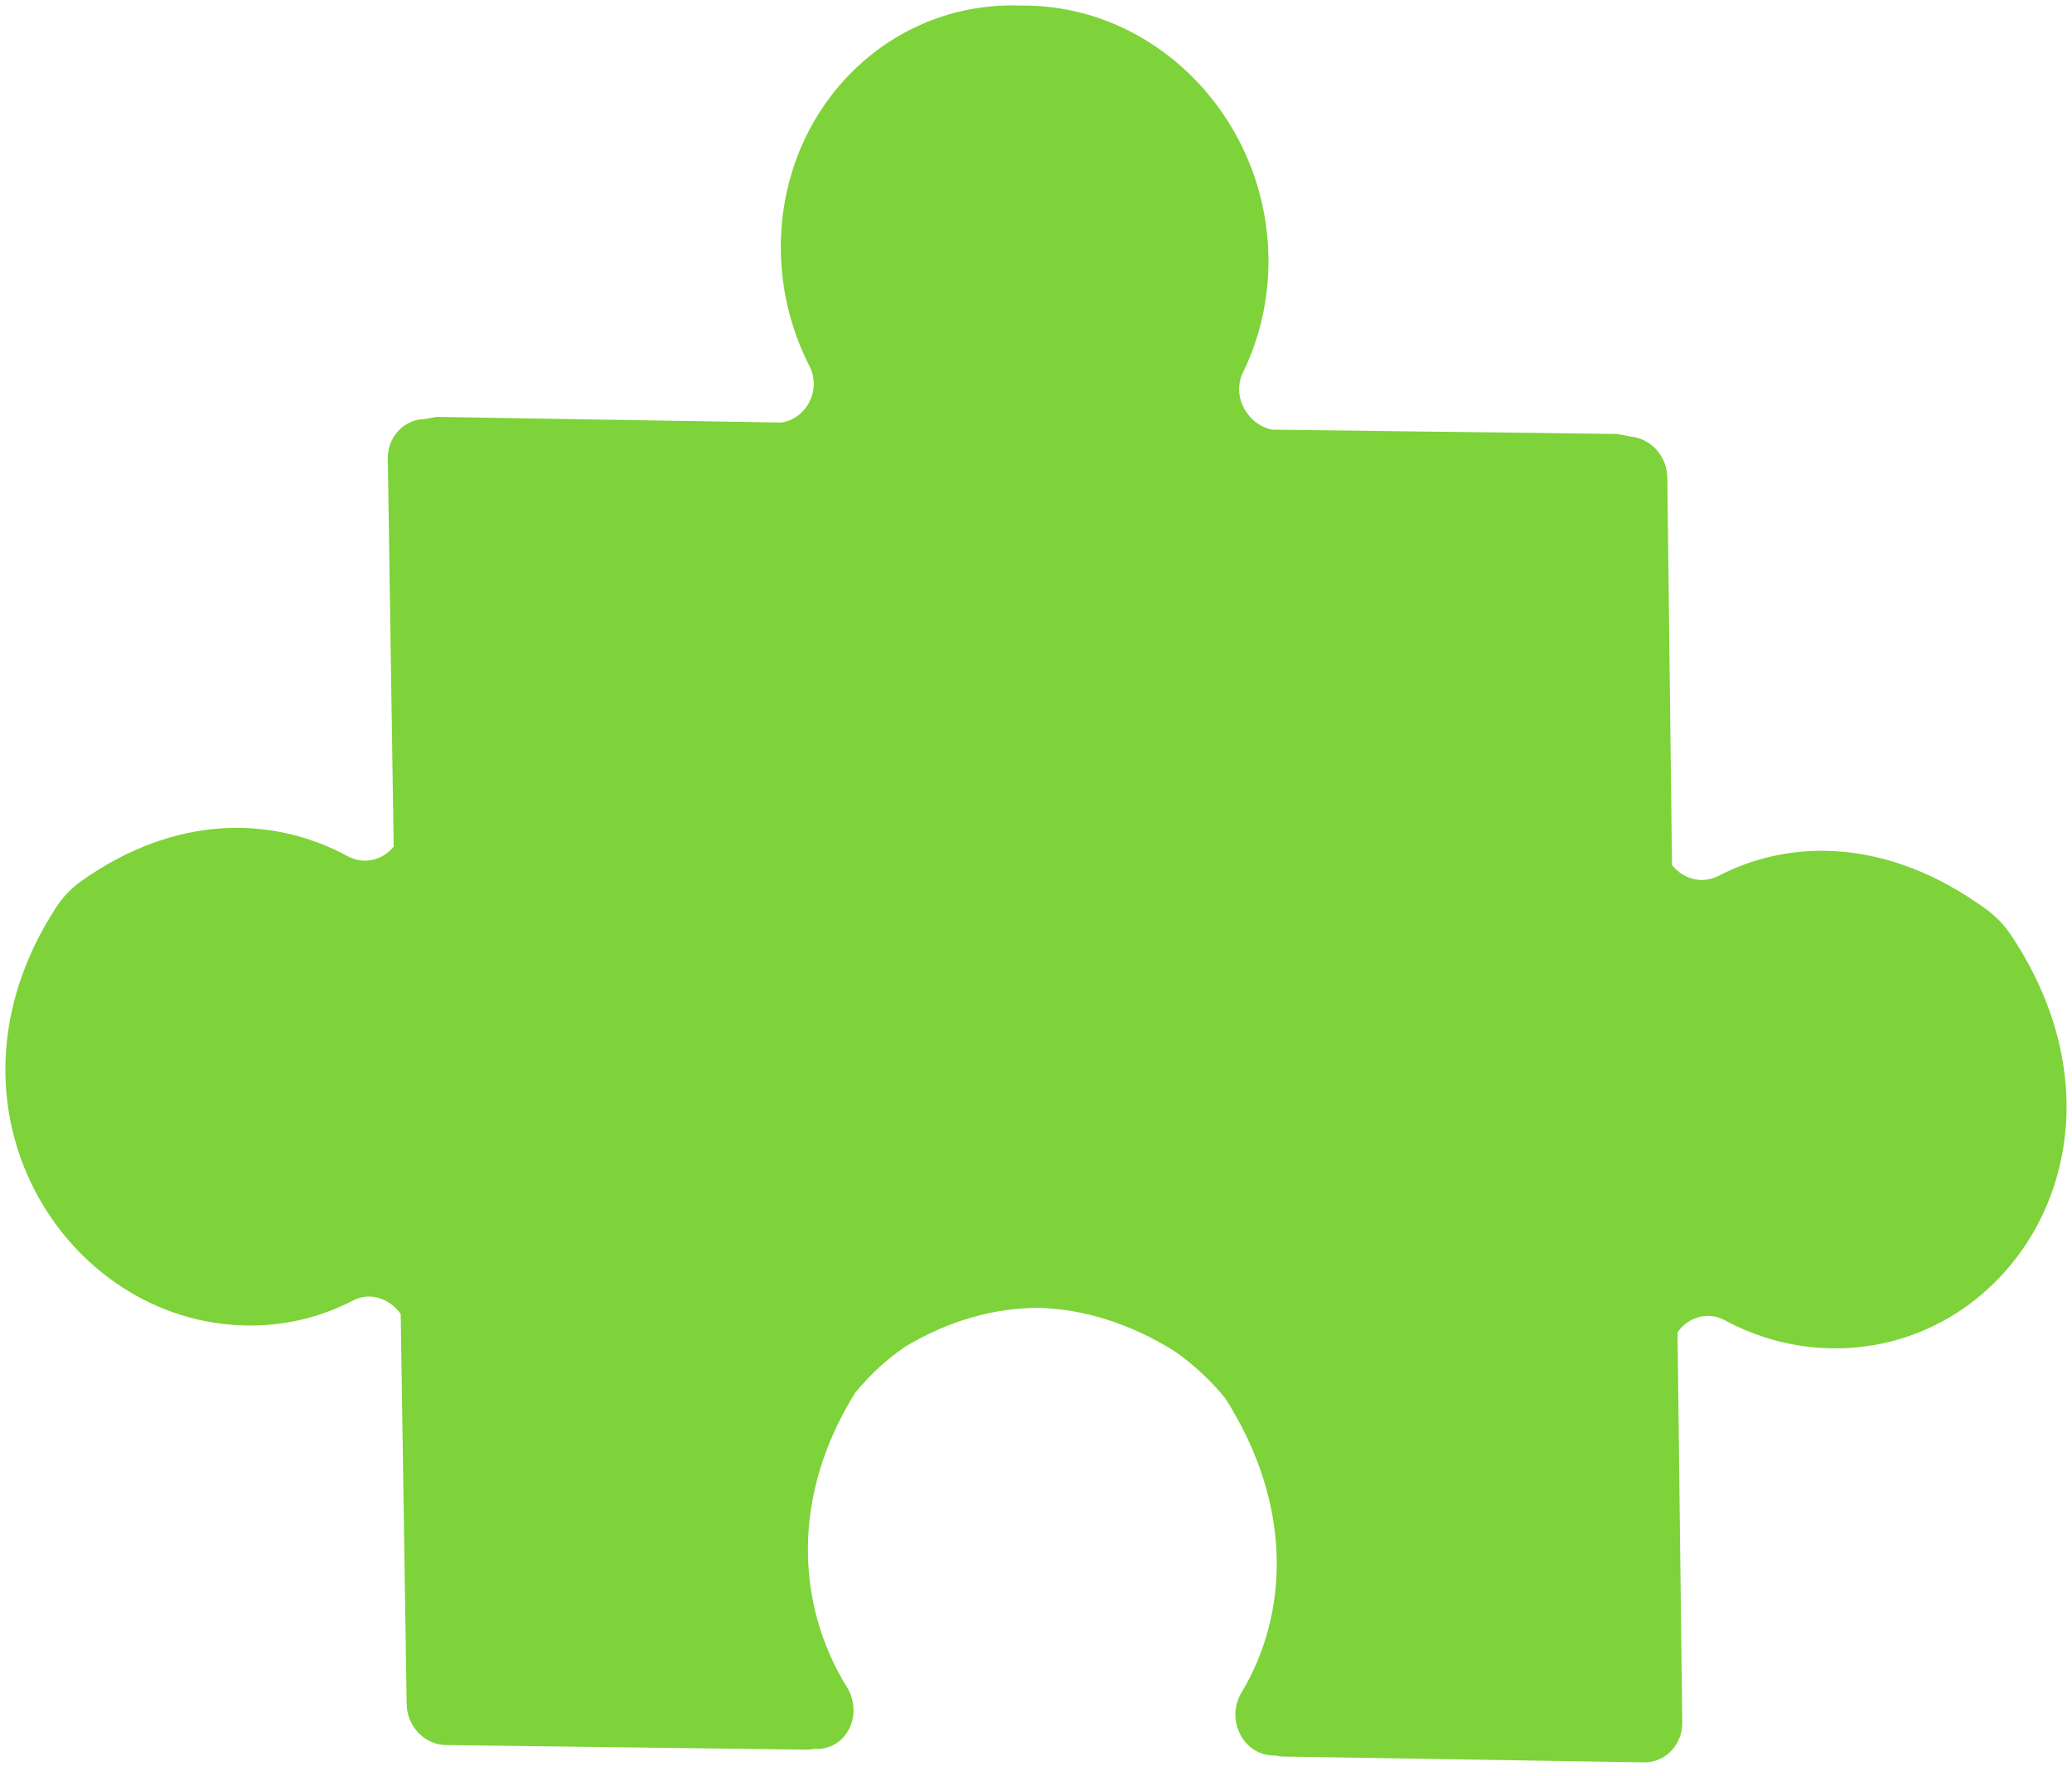 <?xml version="1.0" encoding="UTF-8"?> <svg xmlns="http://www.w3.org/2000/svg" width="42" height="36" viewBox="0 0 42 36" fill="none"><path d="M33.032 8.846L32.778 8.797L25.793 8.71C25.286 8.613 24.957 8.033 25.198 7.544C25.534 6.854 25.721 6.069 25.712 5.231C25.676 2.404 23.42 0.087 20.702 0.113C17.978 0.009 15.786 2.26 15.828 5.09C15.841 5.927 16.049 6.718 16.406 7.417C16.658 7.914 16.345 8.484 15.842 8.566L8.855 8.451L8.602 8.495C8.183 8.507 7.852 8.861 7.861 9.305L7.98 17.164C7.76 17.431 7.387 17.541 7.044 17.355C5.517 16.53 3.548 16.509 1.641 17.866C1.446 18.005 1.272 18.186 1.14 18.39C-1.482 22.417 1.298 26.811 4.996 26.87C5.779 26.883 6.515 26.698 7.162 26.361C7.511 26.18 7.905 26.331 8.122 26.636L8.243 34.541C8.249 34.999 8.609 35.372 9.044 35.375L16.388 35.469L16.501 35.453L16.546 35.454C17.17 35.463 17.509 34.748 17.162 34.192C16.167 32.58 16.005 30.372 17.332 28.238C17.623 27.88 17.961 27.565 18.34 27.305C19.256 26.755 20.183 26.511 21.06 26.512C21.937 26.538 22.872 26.807 23.803 27.387C24.188 27.654 24.535 27.977 24.838 28.347C26.222 30.521 26.119 32.727 25.166 34.308C24.838 34.855 25.195 35.581 25.819 35.587L25.863 35.588L25.978 35.608L33.321 35.726C33.757 35.733 34.106 35.37 34.1 34.914L34.004 27.008C34.213 26.71 34.605 26.572 34.959 26.762C35.618 27.118 36.358 27.324 37.141 27.333C40.838 27.381 43.498 23.067 40.769 18.963C40.629 18.754 40.452 18.567 40.252 18.426C38.307 17.012 36.336 16.976 34.833 17.756C34.495 17.931 34.115 17.814 33.892 17.538L33.797 9.682C33.792 9.239 33.452 8.876 33.032 8.848L33.032 8.846Z" fill="#7DD339"></path></svg> 